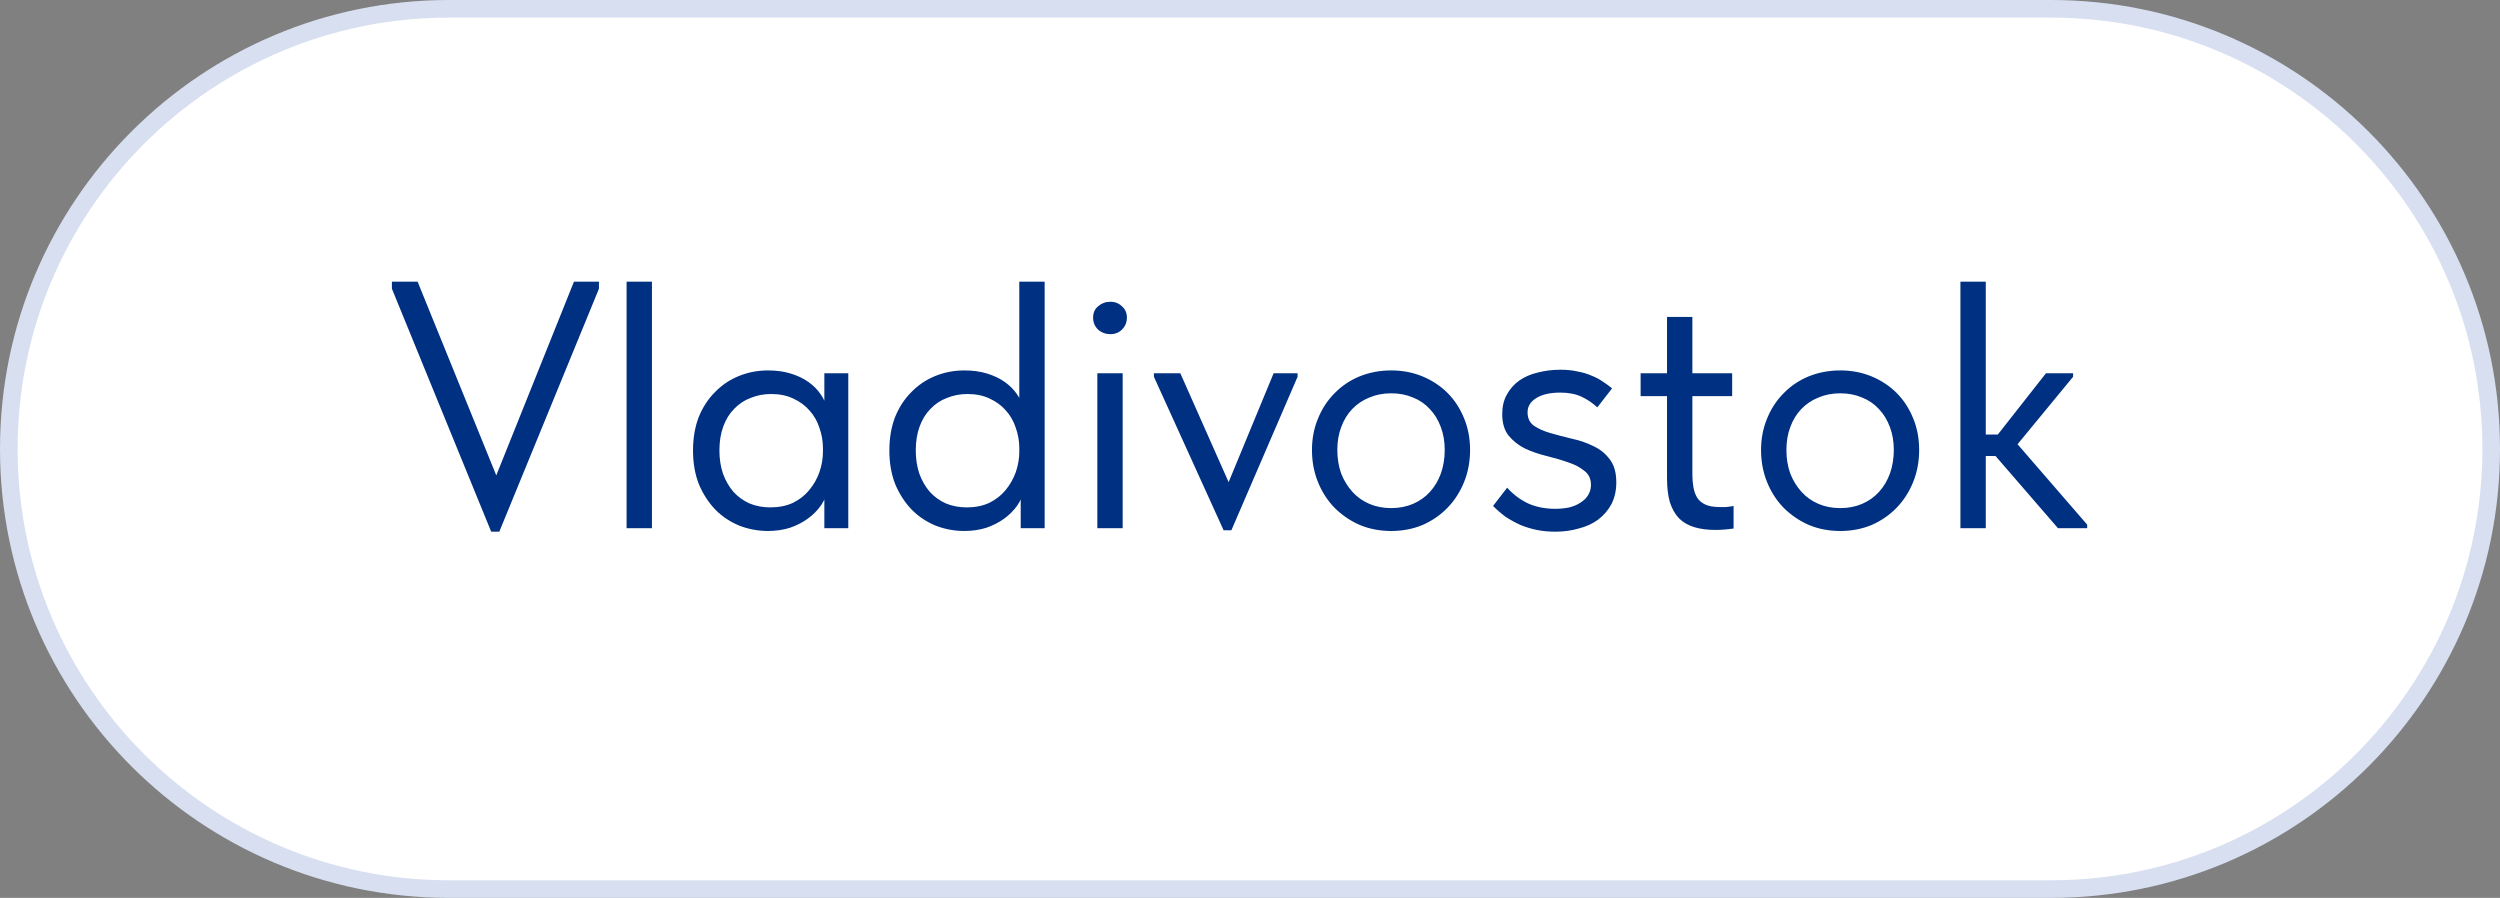 <?xml version="1.0" encoding="UTF-8"?> <svg xmlns="http://www.w3.org/2000/svg" width="142" height="51" viewBox="0 0 142 51" fill="none"><rect x="0" y="0" width="142" height="51" fill="#808080" stroke="none"/><path d="M116.5 0.5H25.5C11.693 0.5 0.5 11.693 0.5 25.5C0.5 39.307 11.693 50.5 25.5 50.5H116.5C130.307 50.5 141.5 39.307 141.5 25.5C141.5 11.693 130.307 0.5 116.5 0.5Z" fill="white"></path><path d="M116.5 0.5H25.5C11.693 0.5 0.5 11.693 0.5 25.5C0.5 39.307 11.693 50.5 25.5 50.5H116.5C130.307 50.5 141.5 39.307 141.5 25.5C141.5 11.693 130.307 0.5 116.5 0.5Z" stroke="#D7DFF0"></path><path d="M27.9 30.2L22.26 16.4V16H23.72L28.44 27.62H27.94L32.6 16H34.02V16.4L28.36 30.2H27.9ZM35.59 30V27.78V27.48V23.82V23.68V16H37.03V23.68V23.82V30H35.59ZM46.823 30V27.78L46.743 27.48V23.82L46.823 23.68V21.2H48.183V23.68V23.82V30H46.823ZM43.623 30.16C43.063 30.16 42.523 30.06 42.003 29.86C41.483 29.647 41.03 29.347 40.643 28.96C40.257 28.56 39.943 28.08 39.703 27.52C39.477 26.947 39.363 26.307 39.363 25.6C39.363 24.893 39.47 24.26 39.683 23.7C39.91 23.14 40.217 22.667 40.603 22.28C40.99 21.88 41.443 21.573 41.963 21.36C42.483 21.147 43.037 21.04 43.623 21.04C44.103 21.04 44.537 21.1 44.923 21.22C45.31 21.34 45.643 21.5 45.923 21.7C46.203 21.9 46.43 22.127 46.603 22.38C46.777 22.62 46.883 22.86 46.923 23.1V25.46H46.743C46.743 25.06 46.677 24.673 46.543 24.3C46.423 23.927 46.237 23.6 45.983 23.32C45.743 23.04 45.437 22.813 45.063 22.64C44.703 22.467 44.283 22.38 43.803 22.38C43.39 22.38 43.003 22.453 42.643 22.6C42.283 22.733 41.97 22.94 41.703 23.22C41.437 23.487 41.23 23.82 41.083 24.22C40.937 24.62 40.863 25.073 40.863 25.58C40.863 26.06 40.93 26.5 41.063 26.9C41.21 27.3 41.41 27.647 41.663 27.94C41.917 28.22 42.223 28.44 42.583 28.6C42.943 28.747 43.337 28.82 43.763 28.82C44.243 28.82 44.67 28.733 45.043 28.56C45.417 28.373 45.723 28.133 45.963 27.84C46.217 27.533 46.41 27.193 46.543 26.82C46.677 26.433 46.743 26.047 46.743 25.66H47.023V27.78C46.957 28.113 46.823 28.427 46.623 28.72C46.423 29 46.177 29.247 45.883 29.46C45.59 29.673 45.25 29.847 44.863 29.98C44.477 30.1 44.063 30.16 43.623 30.16ZM57.976 30V27.78L57.896 27.48V23.82V23.68V16H59.336V23.68V23.82V30H57.976ZM54.776 30.16C54.216 30.16 53.676 30.06 53.156 29.86C52.636 29.647 52.182 29.347 51.796 28.96C51.409 28.56 51.096 28.08 50.856 27.52C50.629 26.947 50.516 26.307 50.516 25.6C50.516 24.893 50.622 24.26 50.836 23.7C51.062 23.14 51.369 22.667 51.756 22.28C52.142 21.88 52.596 21.573 53.116 21.36C53.636 21.147 54.189 21.04 54.776 21.04C55.256 21.04 55.689 21.1 56.076 21.22C56.462 21.34 56.796 21.5 57.076 21.7C57.356 21.9 57.582 22.127 57.756 22.38C57.929 22.62 58.036 22.86 58.076 23.1V25.46H57.896C57.896 25.06 57.829 24.673 57.696 24.3C57.576 23.927 57.389 23.6 57.136 23.32C56.896 23.04 56.589 22.813 56.216 22.64C55.856 22.467 55.436 22.38 54.956 22.38C54.542 22.38 54.156 22.453 53.796 22.6C53.436 22.733 53.122 22.94 52.856 23.22C52.589 23.487 52.382 23.82 52.236 24.22C52.089 24.62 52.016 25.073 52.016 25.58C52.016 26.06 52.082 26.5 52.216 26.9C52.362 27.3 52.562 27.647 52.816 27.94C53.069 28.22 53.376 28.44 53.736 28.6C54.096 28.747 54.489 28.82 54.916 28.82C55.396 28.82 55.822 28.733 56.196 28.56C56.569 28.373 56.876 28.133 57.116 27.84C57.369 27.533 57.562 27.193 57.696 26.82C57.829 26.433 57.896 26.047 57.896 25.66H58.176V27.78C58.109 28.113 57.976 28.427 57.776 28.72C57.576 29 57.329 29.247 57.036 29.46C56.742 29.673 56.402 29.847 56.016 29.98C55.629 30.1 55.216 30.16 54.776 30.16ZM62.328 30V21.2H63.768V30H62.328ZM63.068 18.98C62.801 18.98 62.568 18.893 62.368 18.72C62.181 18.533 62.088 18.307 62.088 18.04C62.088 17.773 62.181 17.56 62.368 17.4C62.568 17.227 62.801 17.14 63.068 17.14C63.335 17.14 63.555 17.227 63.728 17.4C63.915 17.56 64.008 17.773 64.008 18.04C64.008 18.307 63.915 18.533 63.728 18.72C63.555 18.893 63.335 18.98 63.068 18.98ZM69.502 30.12L65.542 21.4V21.2H67.042L70.262 28.46H69.342L72.342 21.2H73.702V21.4L69.942 30.12H69.502ZM79.02 30.16C78.38 30.16 77.786 30.047 77.24 29.82C76.693 29.58 76.213 29.253 75.8 28.84C75.4 28.427 75.086 27.94 74.86 27.38C74.633 26.82 74.52 26.213 74.52 25.56C74.52 24.92 74.633 24.327 74.86 23.78C75.086 23.22 75.4 22.74 75.8 22.34C76.2 21.927 76.673 21.607 77.22 21.38C77.78 21.153 78.38 21.04 79.02 21.04C79.66 21.04 80.253 21.153 80.8 21.38C81.346 21.607 81.82 21.92 82.22 22.32C82.62 22.72 82.933 23.2 83.16 23.76C83.386 24.307 83.5 24.907 83.5 25.56C83.5 26.213 83.386 26.82 83.16 27.38C82.933 27.94 82.62 28.427 82.22 28.84C81.82 29.253 81.346 29.58 80.8 29.82C80.253 30.047 79.66 30.16 79.02 30.16ZM79.02 28.86C79.473 28.86 79.886 28.78 80.26 28.62C80.633 28.46 80.953 28.233 81.22 27.94C81.486 27.647 81.693 27.3 81.84 26.9C81.986 26.487 82.06 26.04 82.06 25.56C82.06 25.08 81.986 24.647 81.84 24.26C81.693 23.86 81.486 23.52 81.22 23.24C80.953 22.947 80.633 22.727 80.26 22.58C79.886 22.42 79.473 22.34 79.02 22.34C78.566 22.34 78.153 22.42 77.78 22.58C77.406 22.727 77.08 22.947 76.8 23.24C76.533 23.52 76.326 23.86 76.18 24.26C76.033 24.647 75.96 25.08 75.96 25.56C75.96 26.04 76.033 26.487 76.18 26.9C76.34 27.3 76.553 27.647 76.82 27.94C77.086 28.233 77.406 28.46 77.78 28.62C78.153 28.78 78.566 28.86 79.02 28.86ZM88.346 30.2C87.973 30.2 87.619 30.167 87.286 30.1C86.966 30.033 86.659 29.94 86.366 29.82C86.073 29.687 85.793 29.533 85.526 29.36C85.273 29.173 85.033 28.967 84.806 28.74L85.606 27.7C85.953 28.087 86.353 28.387 86.806 28.6C87.259 28.8 87.766 28.9 88.326 28.9C88.619 28.9 88.893 28.873 89.146 28.82C89.399 28.753 89.613 28.66 89.786 28.54C89.973 28.42 90.113 28.28 90.206 28.12C90.313 27.947 90.366 27.753 90.366 27.54C90.366 27.193 90.239 26.927 89.986 26.74C89.746 26.54 89.439 26.38 89.066 26.26C88.693 26.127 88.286 26.007 87.846 25.9C87.406 25.793 86.999 25.653 86.626 25.48C86.253 25.293 85.939 25.047 85.686 24.74C85.446 24.433 85.326 24.027 85.326 23.52C85.326 23.093 85.413 22.727 85.586 22.42C85.759 22.1 85.993 21.833 86.286 21.62C86.593 21.407 86.946 21.253 87.346 21.16C87.759 21.053 88.193 21 88.646 21C88.993 21 89.313 21.033 89.606 21.1C89.899 21.153 90.166 21.233 90.406 21.34C90.646 21.433 90.859 21.547 91.046 21.68C91.233 21.8 91.406 21.927 91.566 22.06L90.726 23.14C90.473 22.9 90.179 22.7 89.846 22.54C89.513 22.38 89.106 22.3 88.626 22.3C88.039 22.3 87.579 22.407 87.246 22.62C86.926 22.82 86.766 23.087 86.766 23.42C86.766 23.753 86.886 24.007 87.126 24.18C87.379 24.353 87.693 24.493 88.066 24.6C88.439 24.707 88.846 24.813 89.286 24.92C89.726 25.013 90.133 25.153 90.506 25.34C90.879 25.513 91.186 25.76 91.426 26.08C91.679 26.4 91.806 26.84 91.806 27.4C91.806 27.867 91.713 28.28 91.526 28.64C91.339 28.987 91.086 29.28 90.766 29.52C90.459 29.747 90.093 29.913 89.666 30.02C89.253 30.14 88.813 30.2 88.346 30.2ZM97.447 30.1C96.981 30.1 96.574 30.047 96.227 29.94C95.881 29.833 95.594 29.667 95.367 29.44C95.141 29.2 94.967 28.893 94.847 28.52C94.741 28.147 94.687 27.693 94.687 27.16V18H96.127V26.96C96.127 27.213 96.147 27.453 96.187 27.68C96.227 27.907 96.301 28.107 96.407 28.28C96.514 28.44 96.667 28.567 96.867 28.66C97.067 28.753 97.334 28.8 97.667 28.8C97.774 28.8 97.894 28.8 98.027 28.8C98.174 28.787 98.321 28.767 98.467 28.74V30.02C98.281 30.047 98.101 30.067 97.927 30.08C97.754 30.093 97.594 30.1 97.447 30.1ZM93.187 22.5V21.2H98.387V22.5H93.187ZM104.528 30.16C103.888 30.16 103.294 30.047 102.748 29.82C102.201 29.58 101.721 29.253 101.308 28.84C100.908 28.427 100.594 27.94 100.368 27.38C100.141 26.82 100.028 26.213 100.028 25.56C100.028 24.92 100.141 24.327 100.368 23.78C100.594 23.22 100.908 22.74 101.308 22.34C101.708 21.927 102.181 21.607 102.728 21.38C103.288 21.153 103.888 21.04 104.528 21.04C105.168 21.04 105.761 21.153 106.308 21.38C106.854 21.607 107.328 21.92 107.728 22.32C108.128 22.72 108.441 23.2 108.668 23.76C108.894 24.307 109.008 24.907 109.008 25.56C109.008 26.213 108.894 26.82 108.668 27.38C108.441 27.94 108.128 28.427 107.728 28.84C107.328 29.253 106.854 29.58 106.308 29.82C105.761 30.047 105.168 30.16 104.528 30.16ZM104.528 28.86C104.981 28.86 105.394 28.78 105.768 28.62C106.141 28.46 106.461 28.233 106.728 27.94C106.994 27.647 107.201 27.3 107.348 26.9C107.494 26.487 107.568 26.04 107.568 25.56C107.568 25.08 107.494 24.647 107.348 24.26C107.201 23.86 106.994 23.52 106.728 23.24C106.461 22.947 106.141 22.727 105.768 22.58C105.394 22.42 104.981 22.34 104.528 22.34C104.074 22.34 103.661 22.42 103.288 22.58C102.914 22.727 102.588 22.947 102.308 23.24C102.041 23.52 101.834 23.86 101.688 24.26C101.541 24.647 101.468 25.08 101.468 25.56C101.468 26.04 101.541 26.487 101.688 26.9C101.848 27.3 102.061 27.647 102.328 27.94C102.594 28.233 102.914 28.46 103.288 28.62C103.661 28.78 104.074 28.86 104.528 28.86ZM116.892 30L112.912 25.4L116.212 21.2H117.752V21.4L114.032 25.92V24.58L118.552 29.8V30H116.892ZM112.352 25.9V24.68H114.072V25.9H112.352ZM111.352 30V27.78V27.48V23.82V23.68V16H112.792V23.68V23.82V30H111.352Z" fill="#003082"></path></svg> 